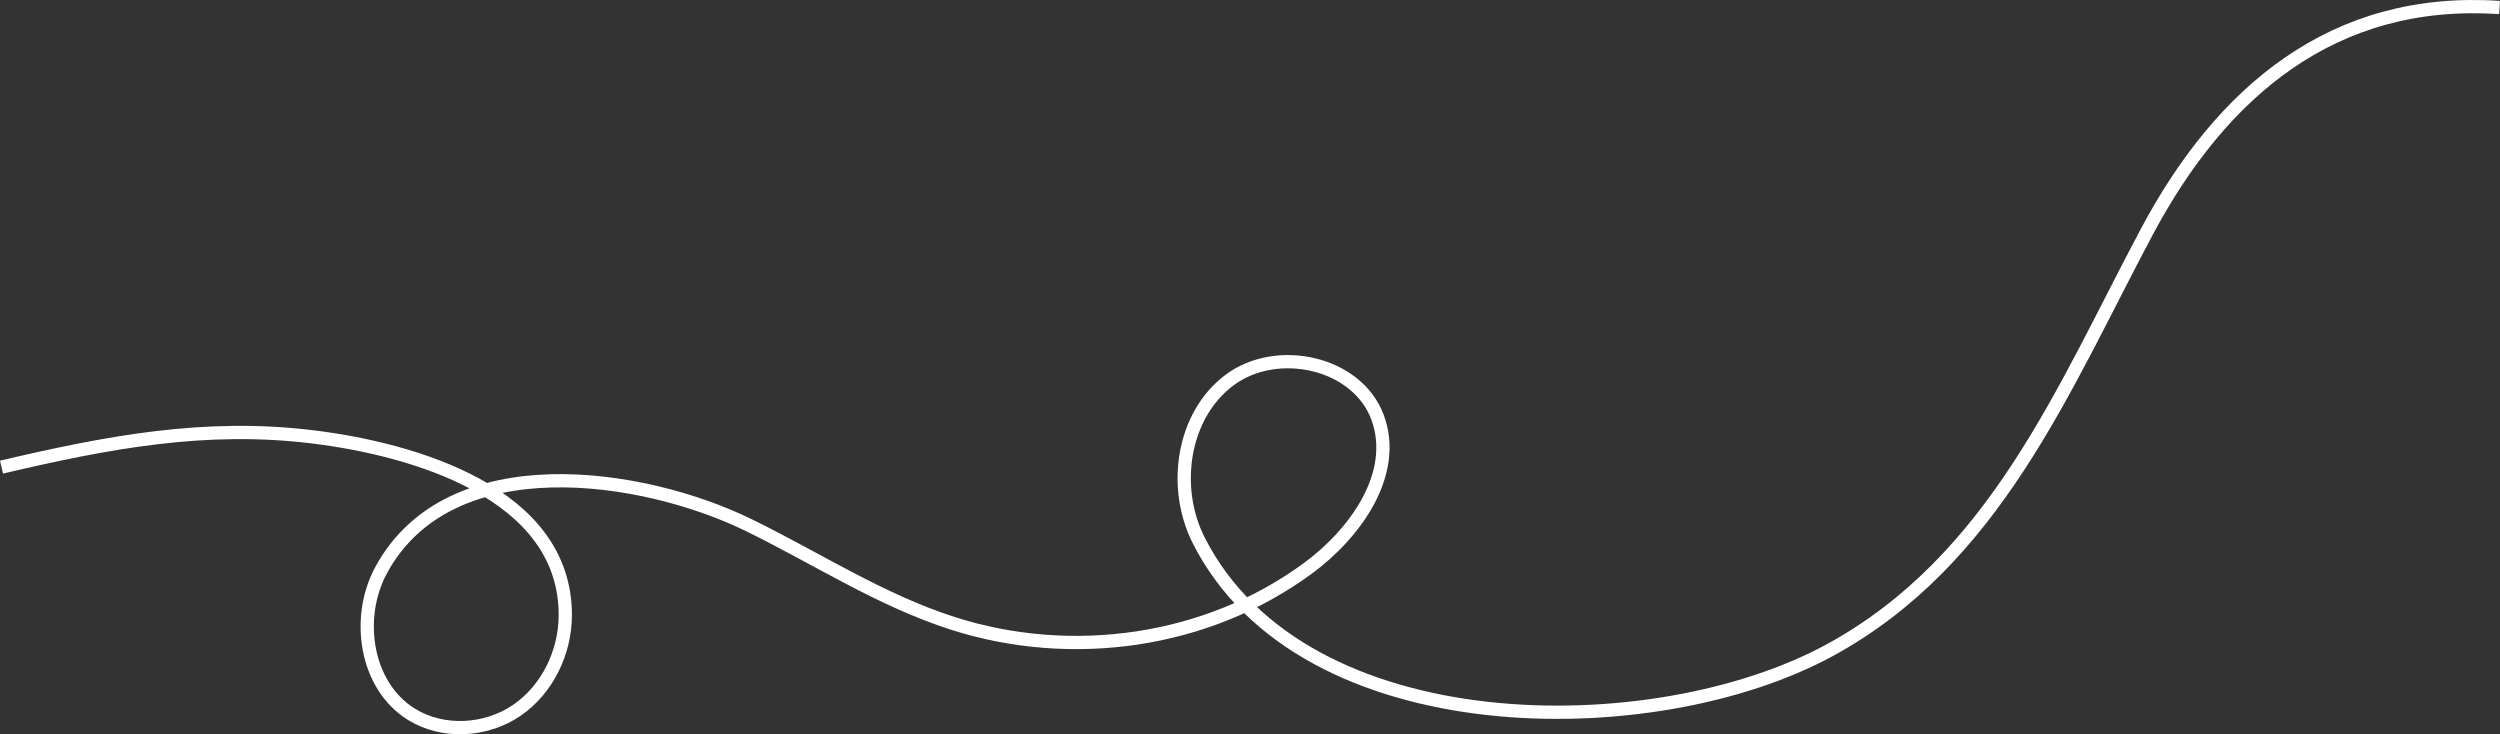 <svg xmlns="http://www.w3.org/2000/svg" width="1886.444" height="554.058" viewBox="0 0 1886.444 554.058">
  <rect x="0" y="0" width="1886.444" height="554.058" fill="#333333" stroke="none"/>
  <path id="journey-line-header-bottom-white" data-name="Path 416" d="M.114,347.973c79.838-18.713,153.642-32.948,235.757-22.715,73.956,9.217,189.851,41.618,189.66,134.51-.058,28.016-13.626,56.171-36.816,71.892S333.07,549.224,309.3,534.4c-34.592-21.568-42.172-72.776-22.769-108.629,51.771-95.659,198.105-72.748,277.111-34.185,51.358,25.07,99.852,56.838,154.278,74.275,89.629,28.716,191.668,14.527,267.875-41.449,36.2-26.588,68.159-71.584,52.746-113.771-15.306-41.89-75.987-55.053-111.735-28.388s-43.491,81.112-23.351,120.9c78.753,155.6,343.671,155.215,476.211,82.951,124.641-67.958,176.1-197.115,239.215-315.657,56.3-105.739,140.8-177.786,266.2-169.27" transform="translate(1.027 4.503)" fill="none" stroke="#fff" stroke-miterlimit="10" stroke-width="10"/>
</svg>
